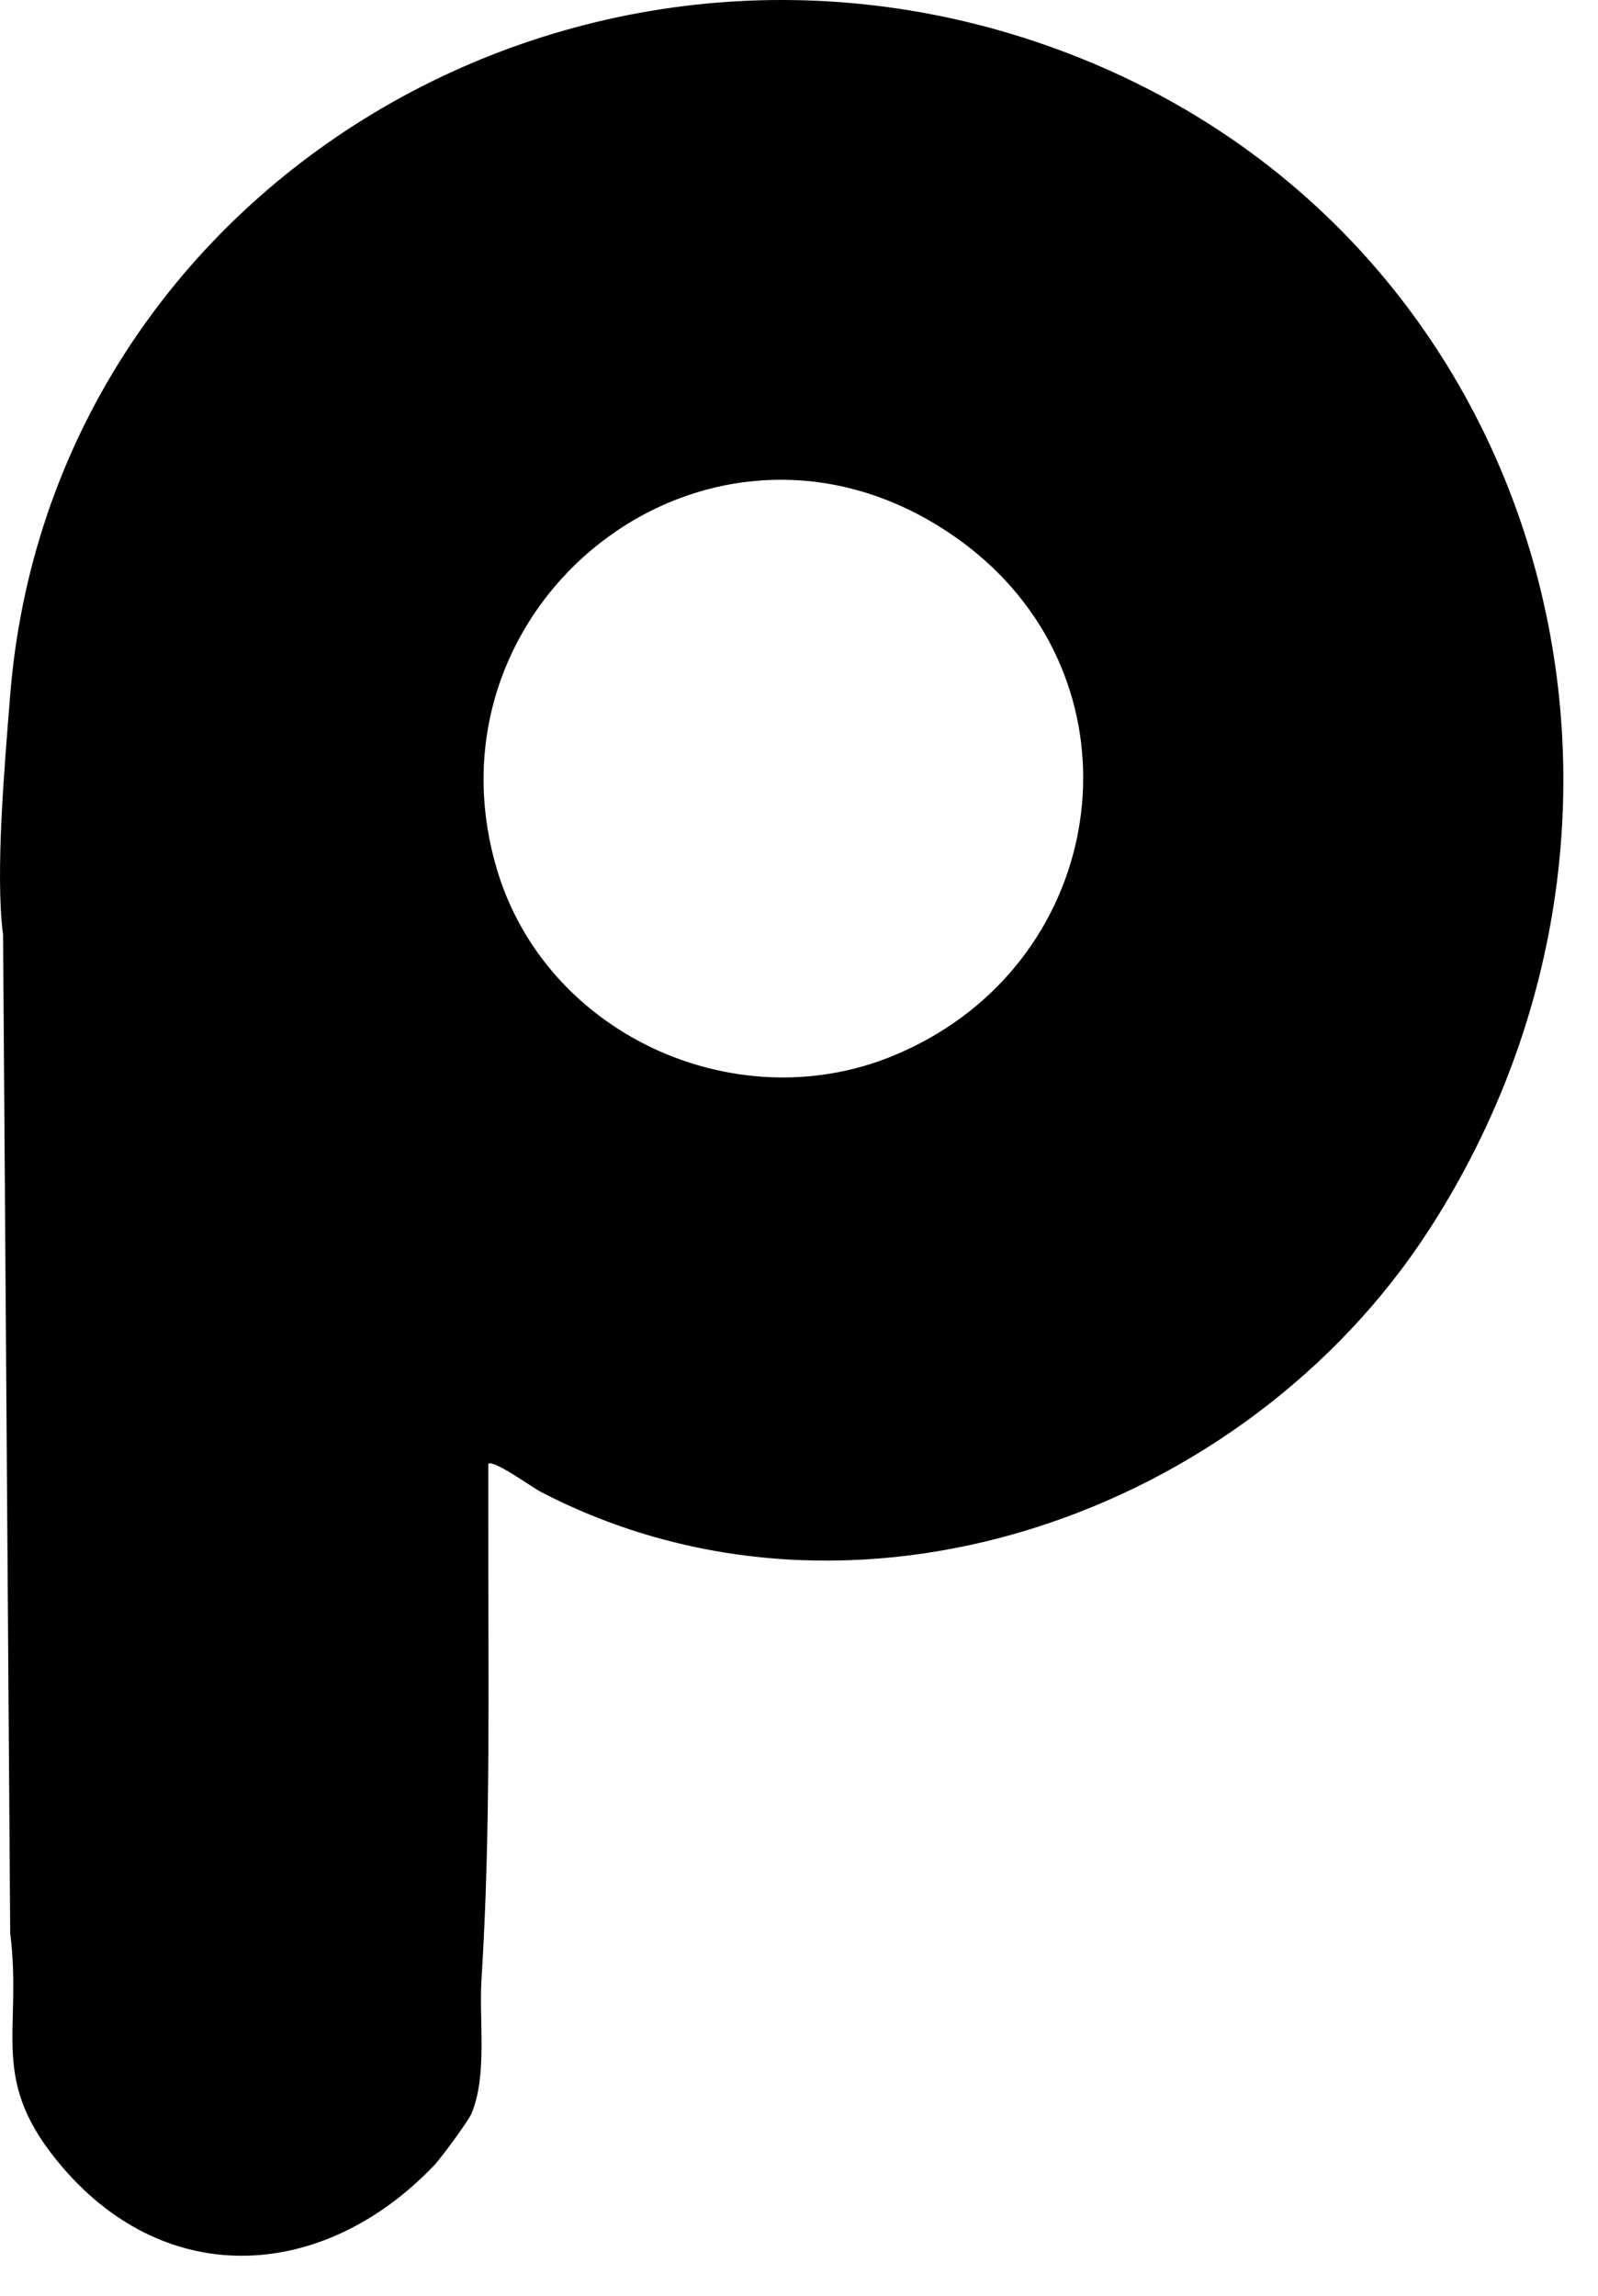 <svg width="39" height="56" viewBox="0 0 39 56" fill="none" xmlns="http://www.w3.org/2000/svg">
<path d="M26.128 1.324C14.302 -3.243 1.215 4.496 0.244 17.01C0.12 18.59 -0.123 21.289 0.075 22.804L0.249 47.155C0.558 49.599 -0.31 50.726 1.528 52.867C4.117 55.882 7.919 55.608 10.585 52.829C10.76 52.648 11.428 51.738 11.504 51.56C11.899 50.631 11.688 49.28 11.751 48.286C11.983 44.609 11.911 40.894 11.917 37.188V35.705C12.059 35.604 12.987 36.281 13.197 36.389C20.81 40.343 30.387 36.946 34.883 29.988C41.593 19.606 37.642 5.771 26.128 1.324ZM21.793 25.754C21.465 25.888 21.133 25.996 20.797 26.078C20.685 26.106 20.573 26.131 20.46 26.152C20.347 26.174 20.235 26.193 20.122 26.209C19.11 26.355 18.086 26.277 17.12 26.008C17.074 25.995 17.029 25.981 16.983 25.968C16.892 25.942 16.802 25.913 16.712 25.882C16.621 25.851 16.531 25.818 16.443 25.784C16.354 25.75 16.266 25.714 16.178 25.677C16.003 25.602 15.832 25.52 15.663 25.432C15.495 25.344 15.329 25.25 15.167 25.149C13.755 24.269 12.638 22.912 12.13 21.214C11.167 17.983 12.419 14.985 14.638 13.25C14.777 13.143 14.918 13.04 15.063 12.941C15.402 12.712 15.76 12.512 16.132 12.342C16.186 12.318 16.239 12.294 16.293 12.271C16.4 12.225 16.51 12.182 16.619 12.142C16.73 12.101 16.84 12.063 16.953 12.028C17.065 11.992 17.177 11.959 17.291 11.93C17.348 11.915 17.405 11.901 17.464 11.887C17.578 11.86 17.692 11.837 17.808 11.815H17.81C17.912 11.797 18.014 11.78 18.117 11.766C18.169 11.759 18.221 11.753 18.274 11.747C18.326 11.741 18.378 11.736 18.43 11.732C18.476 11.727 18.522 11.723 18.568 11.72C18.578 11.719 18.587 11.718 18.598 11.718C18.646 11.714 18.695 11.712 18.743 11.71C19.006 11.697 19.271 11.7 19.538 11.719C19.546 11.719 19.554 11.72 19.563 11.721C19.639 11.726 19.716 11.733 19.794 11.741C19.87 11.75 19.947 11.758 20.024 11.77C20.142 11.786 20.26 11.807 20.378 11.829C20.466 11.846 20.555 11.865 20.645 11.886C20.777 11.917 20.911 11.953 21.045 11.992C21.089 12.005 21.133 12.019 21.178 12.033C21.267 12.061 21.355 12.091 21.444 12.123C21.533 12.154 21.621 12.189 21.71 12.224C21.843 12.278 21.976 12.336 22.108 12.398C22.505 12.586 22.899 12.812 23.288 13.082C23.421 13.174 23.55 13.269 23.675 13.368C23.799 13.466 23.92 13.567 24.035 13.67C24.093 13.721 24.151 13.774 24.207 13.826C24.263 13.88 24.318 13.934 24.371 13.987C27.942 17.579 26.753 23.717 21.793 25.754Z" fill="black"/>
</svg>
